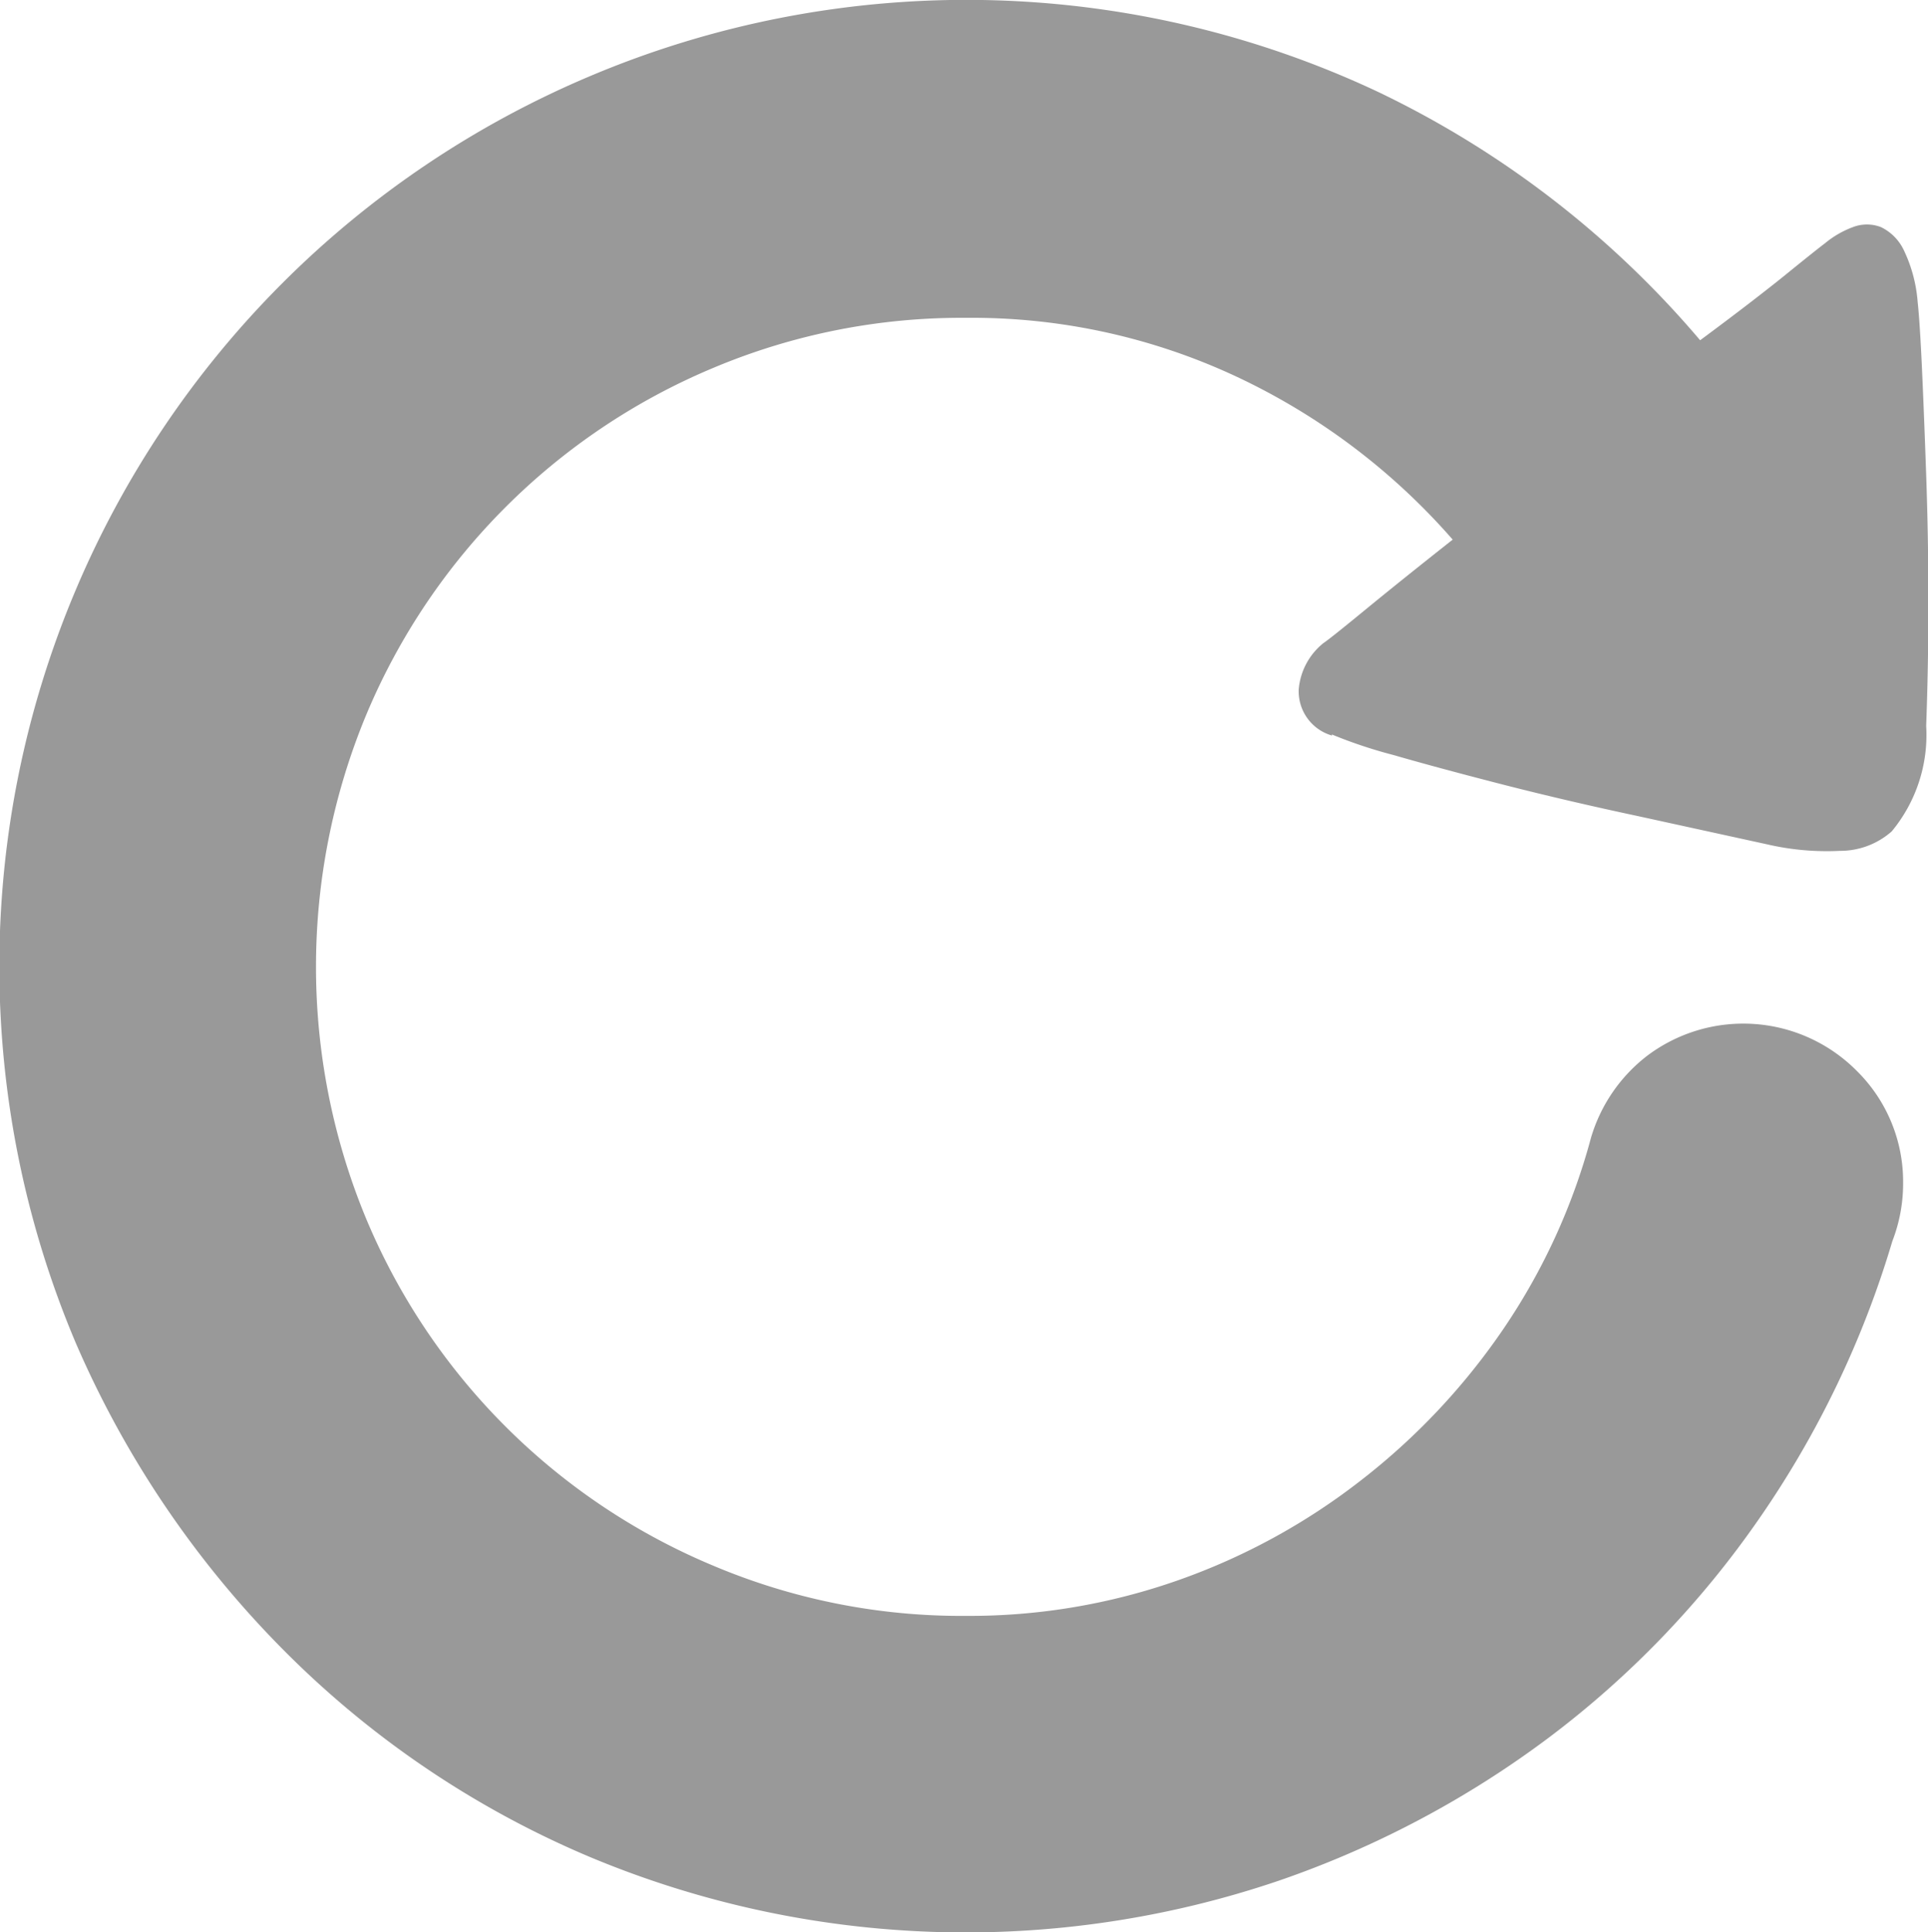 <svg xmlns="http://www.w3.org/2000/svg" xmlns:xlink="http://www.w3.org/1999/xlink" width="14.875" height="14.906" viewBox="0 0 14.875 14.906">
  <defs>
    <style>
      .cls-1 {
        fill: #999;
        fill-rule: evenodd;
        filter: url(#filter);
      }
    </style>
    <filter id="filter" x="257.75" y="967.625" width="14.875" height="14.906" filterUnits="userSpaceOnUse">
      <feFlood result="flood" flood-color="#0364dd"/>
      <feComposite result="composite" operator="in" in2="SourceGraphic"/>
      <feBlend result="blend" in2="SourceGraphic"/>
    </filter>
  </defs>
  <path id="resetsvgweiqz1-1" class="cls-1" d="M268.028,973.3a0.355,0.355,0,0,1-.258-0.357,0.512,0.512,0,0,1,.191-0.357q0.05-.033.324-0.258t0.673-.54a5.07,5.07,0,0,0-1.661-1.254,4.815,4.815,0,0,0-2.093-.457,4.938,4.938,0,0,0-1.96.39,4.987,4.987,0,0,0-2.666,2.667,5.07,5.07,0,0,0,0,3.9,4.981,4.981,0,0,0,2.666,2.666,4.921,4.921,0,0,0,1.96.391,4.848,4.848,0,0,0,1.636-.275,4.985,4.985,0,0,0,1.412-.772,5.125,5.125,0,0,0,1.1-1.171,4.855,4.855,0,0,0,.673-1.471,1.242,1.242,0,0,1,.432-0.631,1.233,1.233,0,0,1,1.619.116,1.2,1.2,0,0,1,.357.864,1.229,1.229,0,0,1-.083.449,7.508,7.508,0,0,1-1.029,2.143,7.332,7.332,0,0,1-1.62,1.686,7.584,7.584,0,0,1-2.085,1.105,7.512,7.512,0,0,1-5.315-.183,7.356,7.356,0,0,1-2.367-1.6,7.682,7.682,0,0,1-1.6-2.367,7.451,7.451,0,0,1,0-5.807,7.453,7.453,0,0,1,3.962-3.962,7.46,7.46,0,0,1,6.08.116,7.5,7.5,0,0,1,2.491,1.919q0.382-.283.64-0.49c0.171-.139.279-0.225,0.323-0.258a0.737,0.737,0,0,1,.216-0.125,0.3,0.3,0,0,1,.216,0,0.377,0.377,0,0,1,.175.175,1.12,1.12,0,0,1,.108.4c0.011,0.1.022,0.268,0.033,0.506s0.022,0.516.033,0.831,0.017,0.643.017,0.98-0.006.657-.017,0.956a1.166,1.166,0,0,1-.266.814,0.6,0.6,0,0,1-.4.15,2.039,2.039,0,0,1-.565-0.051l-0.988-.216q-0.54-.115-1.03-0.24c-0.327-.084-0.615-0.161-0.864-0.233a3.645,3.645,0,0,1-.473-0.158h0Zm0,0" transform="translate(-257.75 -967.625)"/>
</svg>

